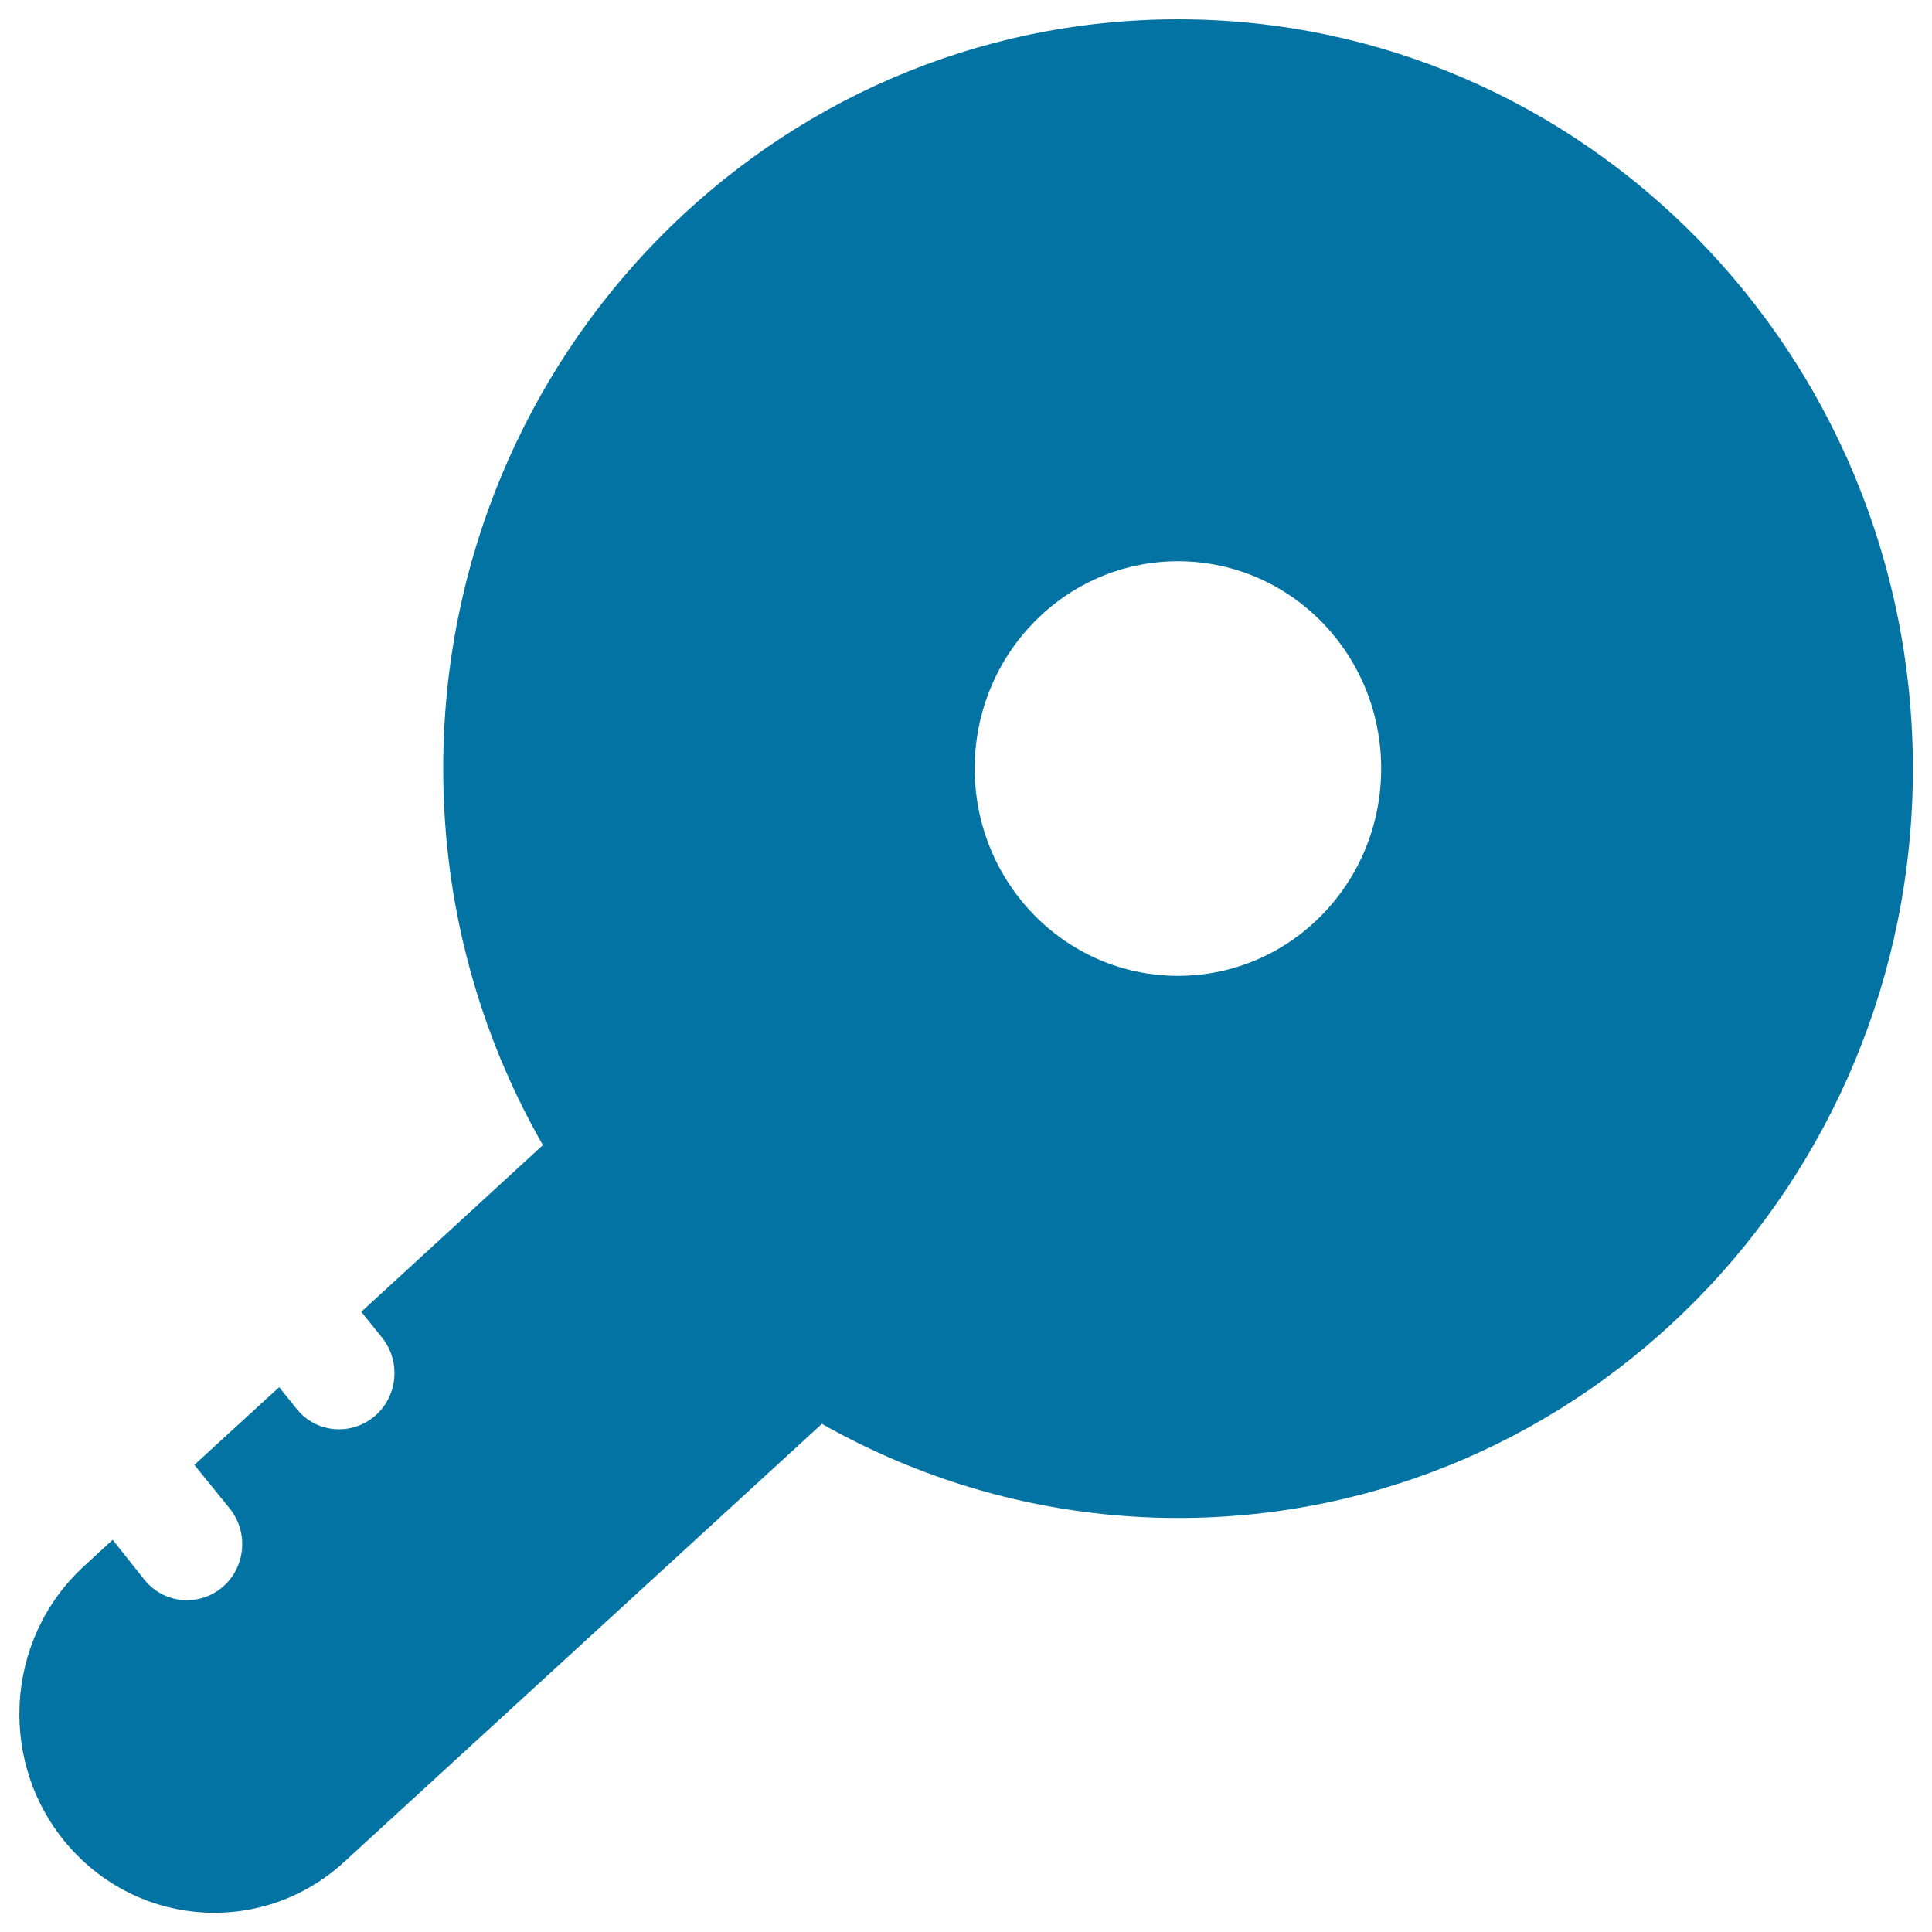 <svg xmlns="http://www.w3.org/2000/svg" viewBox="0 0 1000 1000" style="fill:#0273a2">
<title>My SVG icon</title>
<path d="M609.7,10c-210,0-380.3,173.6-380.3,387.8c0,71.1,18.8,137.6,51.6,194.9L187,679l10.7,13.3c10,12.4,8.2,30.8-4,40.9s-30.2,8.5-40.2-4l-9-11.2l-43.9,40.2l18.3,22.6c10,12.4,8.2,30.8-4,40.9s-30.2,8.4-40.2-4.1l-16.4-20.6l-15,13.8C1.9,849-1.3,914,36.1,956.2c37.4,42.1,101.1,45.4,142.3,7.3l247-226.5c54.7,30.9,117.5,48.7,184.4,48.7c210,0,380.3-173.6,380.3-387.8C990,183.5,819.8,10,609.7,10z M609.7,505.1c-58,0-105.2-48-105.2-107.3c0-59.2,47-107.3,105.2-107.3s105.2,48,105.2,107.3C714.9,457.1,667.9,505.1,609.7,505.1z"/>
</svg>